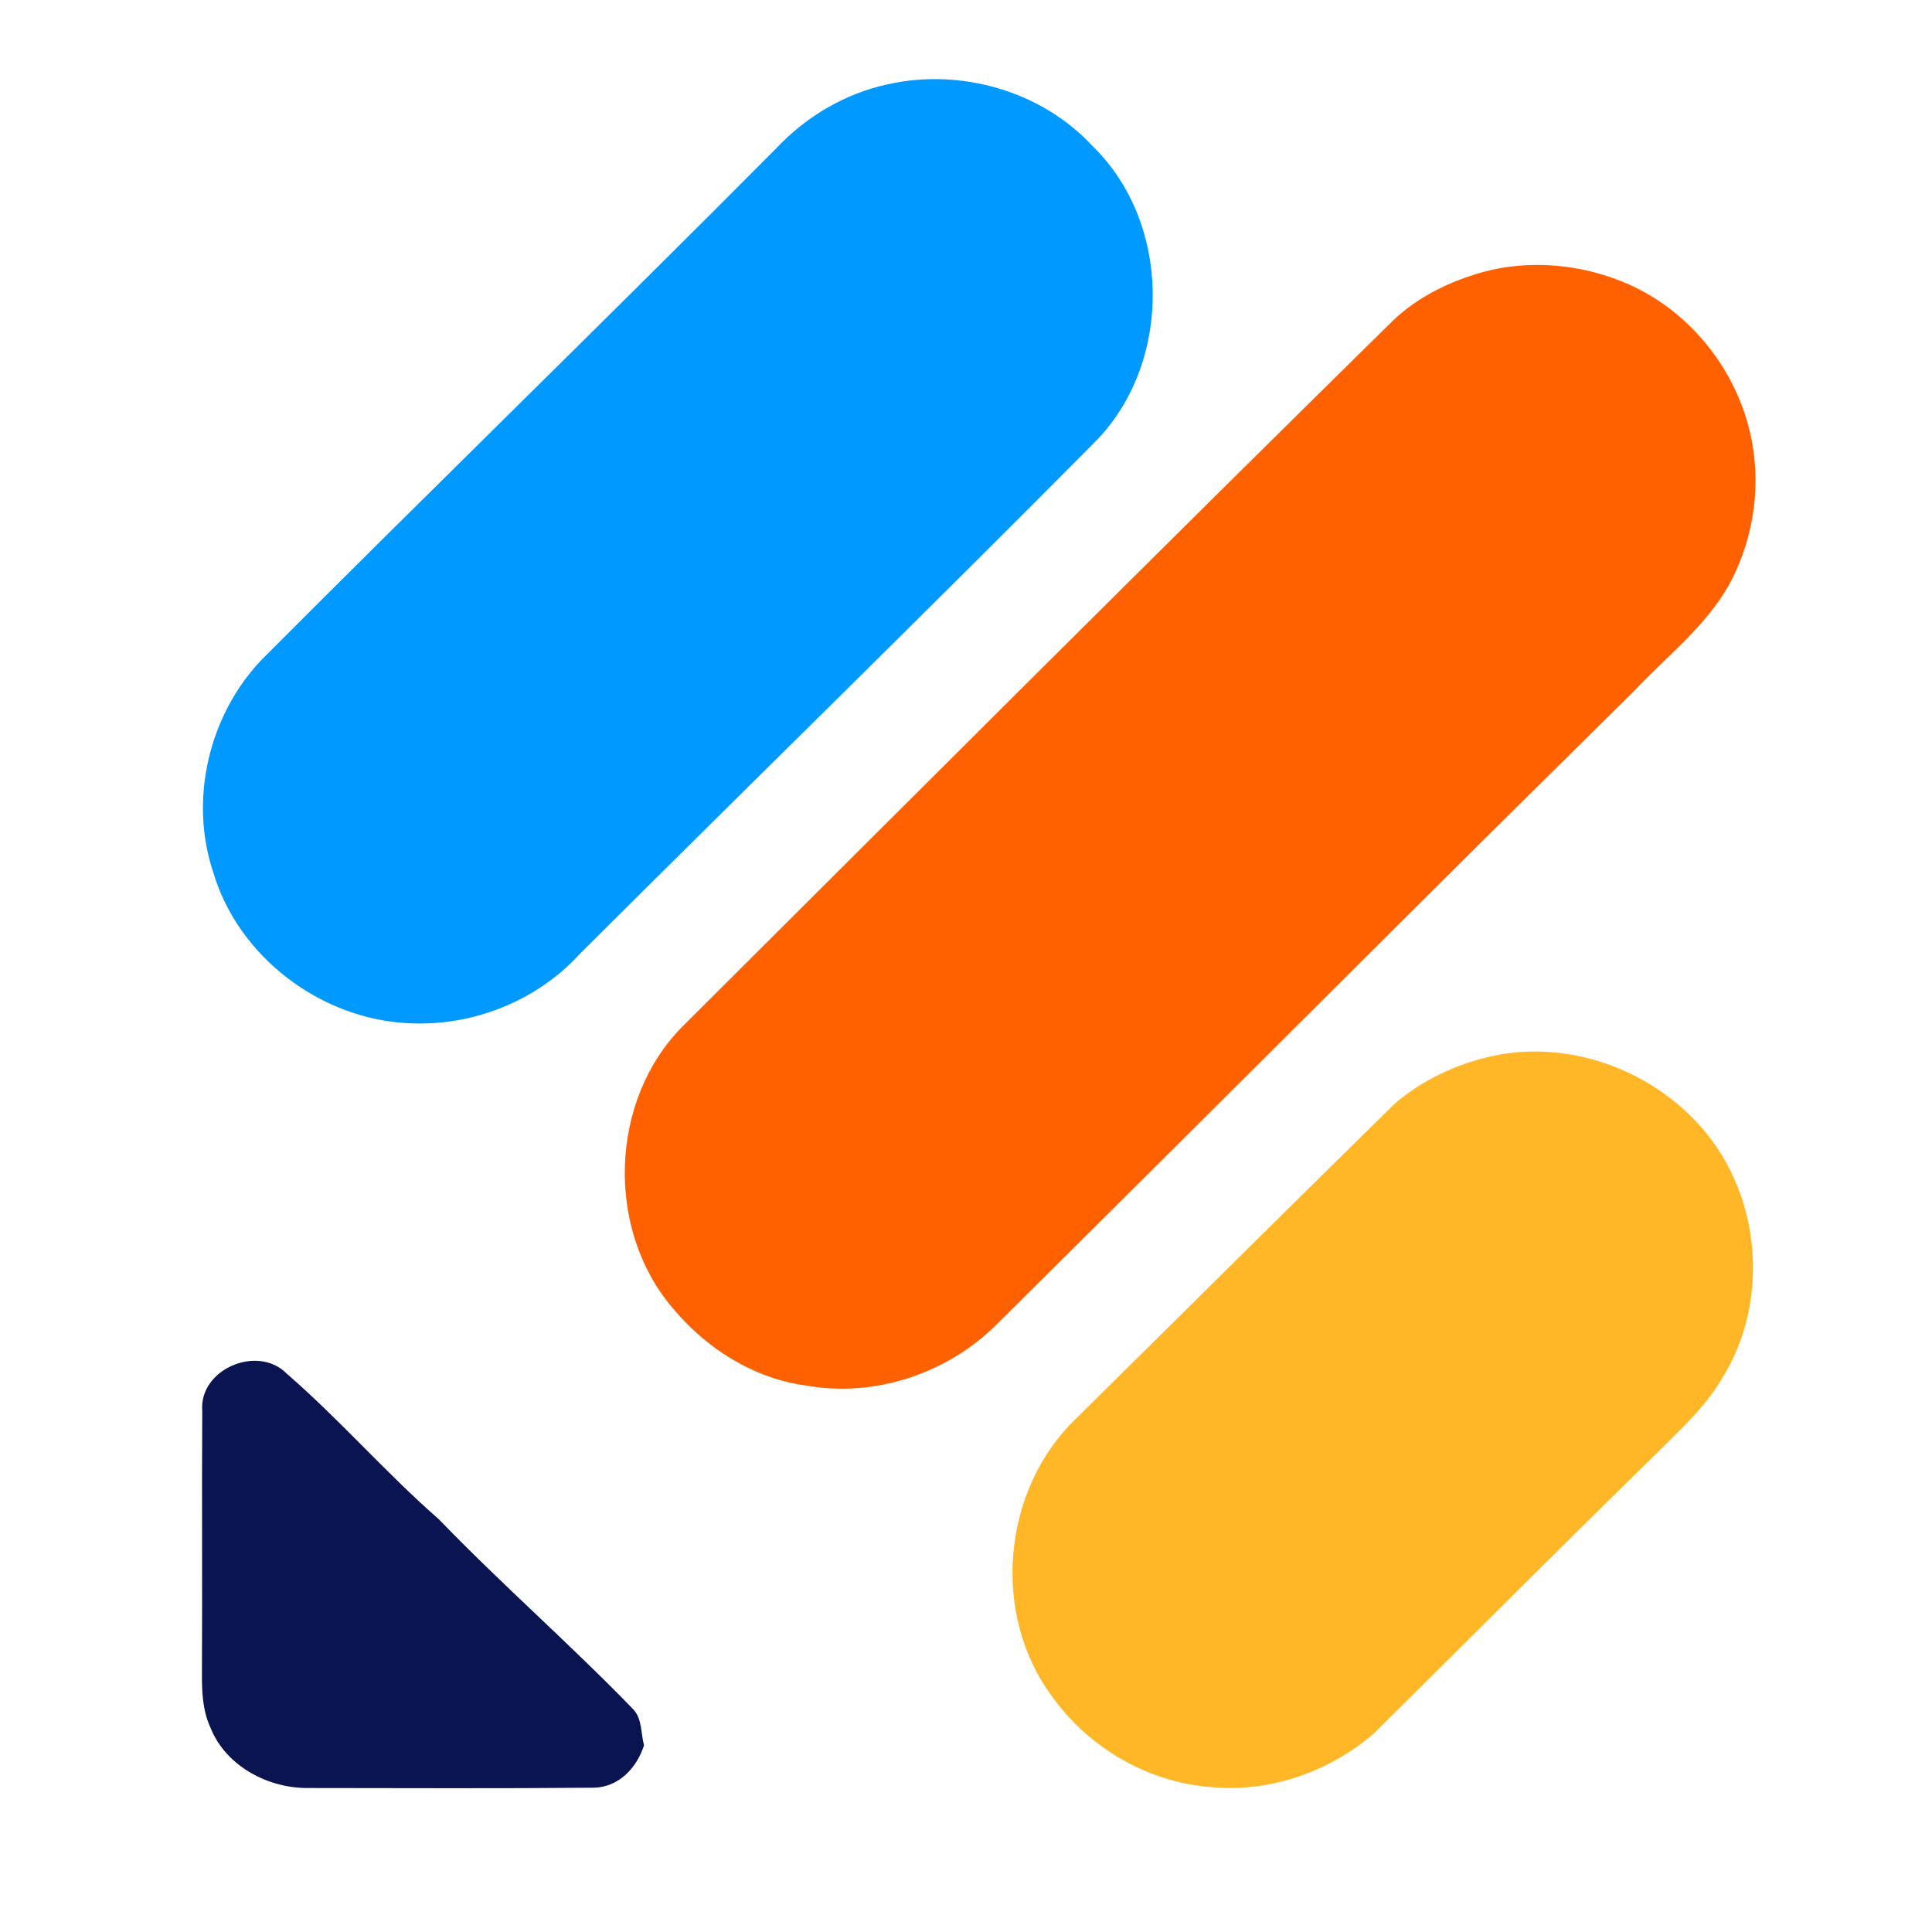 <svg width="200" height="200" viewBox="0 0 200 200" fill="none" xmlns="http://www.w3.org/2000/svg">
<path d="M91.922 8.722C99.454 7.033 107.842 9.42 113.107 15.129C121.226 23.033 121.4 37.241 113.638 45.463C95.886 63.382 77.825 80.983 59.97 98.799C55.538 103.643 48.893 106.259 42.36 105.926C33.234 105.538 24.648 99.06 22.063 90.26C19.558 82.735 21.627 74.03 27.074 68.305C44.755 50.569 62.721 33.111 80.37 15.343C83.462 12.052 87.498 9.666 91.922 8.722Z" fill="#0099FF"/>
<path d="M153.527 28.156C158.506 26.808 163.889 27.371 168.591 29.425C174.807 32.192 179.548 37.995 181.118 44.6C182.403 49.817 181.642 55.486 179.152 60.235C176.734 64.746 172.563 67.894 169.122 71.573C147.017 93.345 125.135 115.354 103.085 137.19C98.027 142.193 90.542 144.69 83.494 143.437C78.047 142.724 73.139 139.616 69.658 135.438C62.665 127.271 63.07 113.919 70.65 106.26C95.133 81.856 119.577 57.404 144.219 33.167C146.803 30.709 150.118 29.107 153.527 28.156Z" fill="#FF6000"/>
<path d="M154.423 109.336C164.468 107.108 175.568 112.737 179.604 122.212C182.45 128.705 182.062 136.586 178.304 142.628C176.789 145.236 174.625 147.361 172.5 149.462C162.327 159.404 152.282 169.474 142.181 179.488C137.582 183.428 131.446 185.577 125.38 184.998C118.815 184.522 112.655 180.899 108.865 175.555C102.609 167.095 103.743 154.306 111.26 146.98C122.312 136.071 133.317 125.105 144.409 114.227C147.263 111.793 150.768 110.144 154.423 109.336Z" fill="#FFB728"/>
<path d="M20.937 146.047C20.596 141.726 26.678 139.157 29.667 142.186C35.169 146.951 39.95 152.485 45.437 157.282C51.954 164.037 59.034 170.205 65.559 176.952C66.487 177.935 66.329 179.434 66.669 180.671C65.932 182.994 64.069 185 61.5 185.063C51.653 185.15 41.805 185.103 31.958 185.095C27.788 185.158 23.363 182.835 21.786 178.839C20.961 177.055 20.89 175.065 20.906 173.139C20.953 164.108 20.882 155.077 20.937 146.047Z" fill="#0A1450"/>
</svg>
